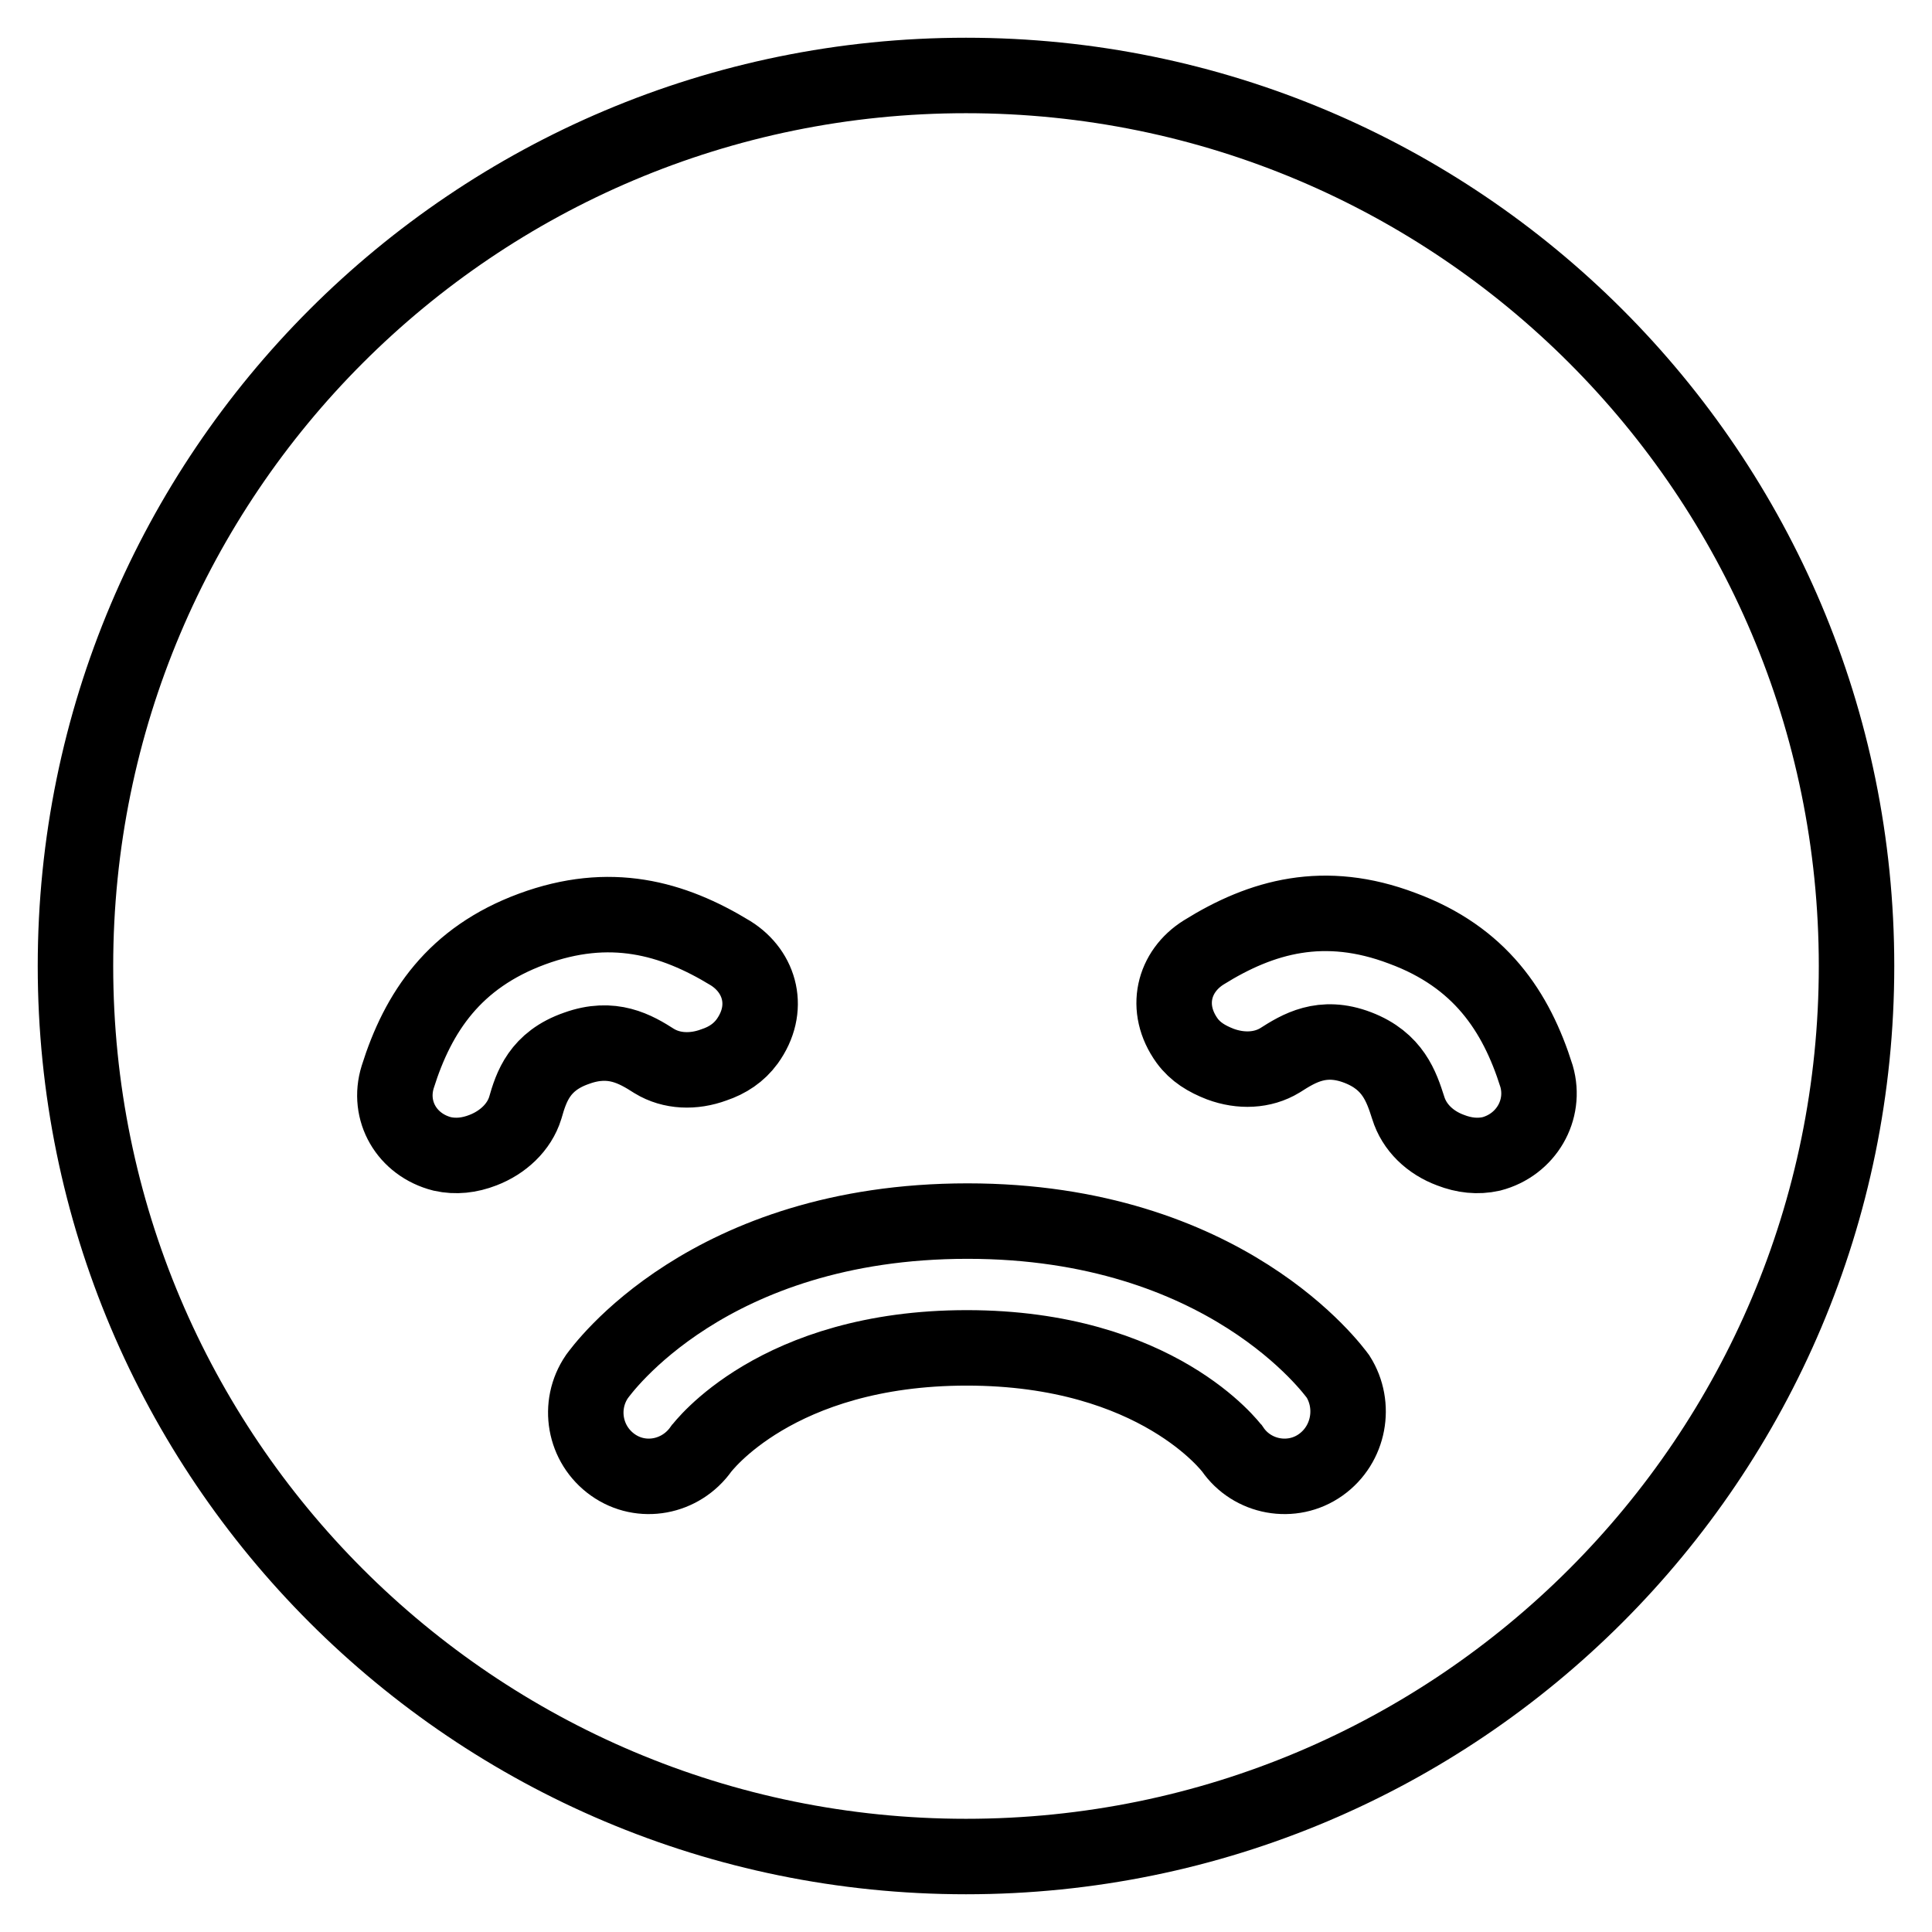 <?xml version="1.0" encoding="utf-8"?>
<!-- Svg Vector Icons : http://www.onlinewebfonts.com/icon -->
<!DOCTYPE svg PUBLIC "-//W3C//DTD SVG 1.1//EN" "http://www.w3.org/Graphics/SVG/1.1/DTD/svg11.dtd">
<svg version="1.1" xmlns="http://www.w3.org/2000/svg" xmlns:xlink="http://www.w3.org/1999/xlink" x="0px" y="0px" viewBox="0 0 256 256" enable-background="new 0 0 256 256" xml:space="preserve">
<g> <path stroke-width="10" fill-opacity="0" stroke="#000000"  d="M128,10C62.8,10,10,62.8,10,128s52.8,118,118,118s118-52.8,118-118S193.2,10,128,10z M69.6,146.8 c-0.8,2.6-3,4.6-5.6,5.6c-1.8,0.7-3.6,0.9-5.4,0.5c-4.7-1.2-7.3-5.7-5.9-10.2c2.7-8.6,7.5-15.8,17.8-19.6 c10.3-3.8,18.6-1.5,26.3,3.2c4,2.5,5.3,7.4,2.2,11.7c-1.1,1.5-2.6,2.5-4.4,3.1c-2.7,1-5.6,0.9-7.9-0.5c-2.5-1.6-5.6-3.4-10.3-1.7 C71.5,140.6,70.4,144,69.6,146.8L69.6,146.8z M175,194.1c-3.8,2.7-9.1,1.7-11.7-2.1c0,0,0,0,0,0c-0.1-0.1-9.9-13.4-35.2-13.4 c-25.3,0-35.1,13.3-35.2,13.4c-2.7,3.8-7.9,4.8-11.7,2.1c0,0,0,0,0,0c-3.8-2.7-4.7-7.9-2.1-11.7c0.6-0.8,14.7-20.6,49.1-20.6 c34.2,0,48.5,19.8,49.1,20.6C179.7,186.2,178.8,191.4,175,194.1z M197.6,152.9c-1.8,0.4-3.6,0.2-5.4-0.5c-2.7-1-4.8-3-5.6-5.6 c-0.9-2.8-2-6.2-6.7-8c-4.7-1.8-7.8,0.1-10.3,1.7c-2.3,1.4-5.2,1.5-7.9,0.5c-1.8-0.7-3.3-1.6-4.4-3.1c-3.1-4.3-1.8-9.2,2.2-11.7 c7.7-4.8,16-7.1,26.3-3.2c10.3,3.8,15.1,11,17.8,19.6C204.9,147.1,202.2,151.7,197.6,152.9L197.6,152.9z"/></g>
</svg>